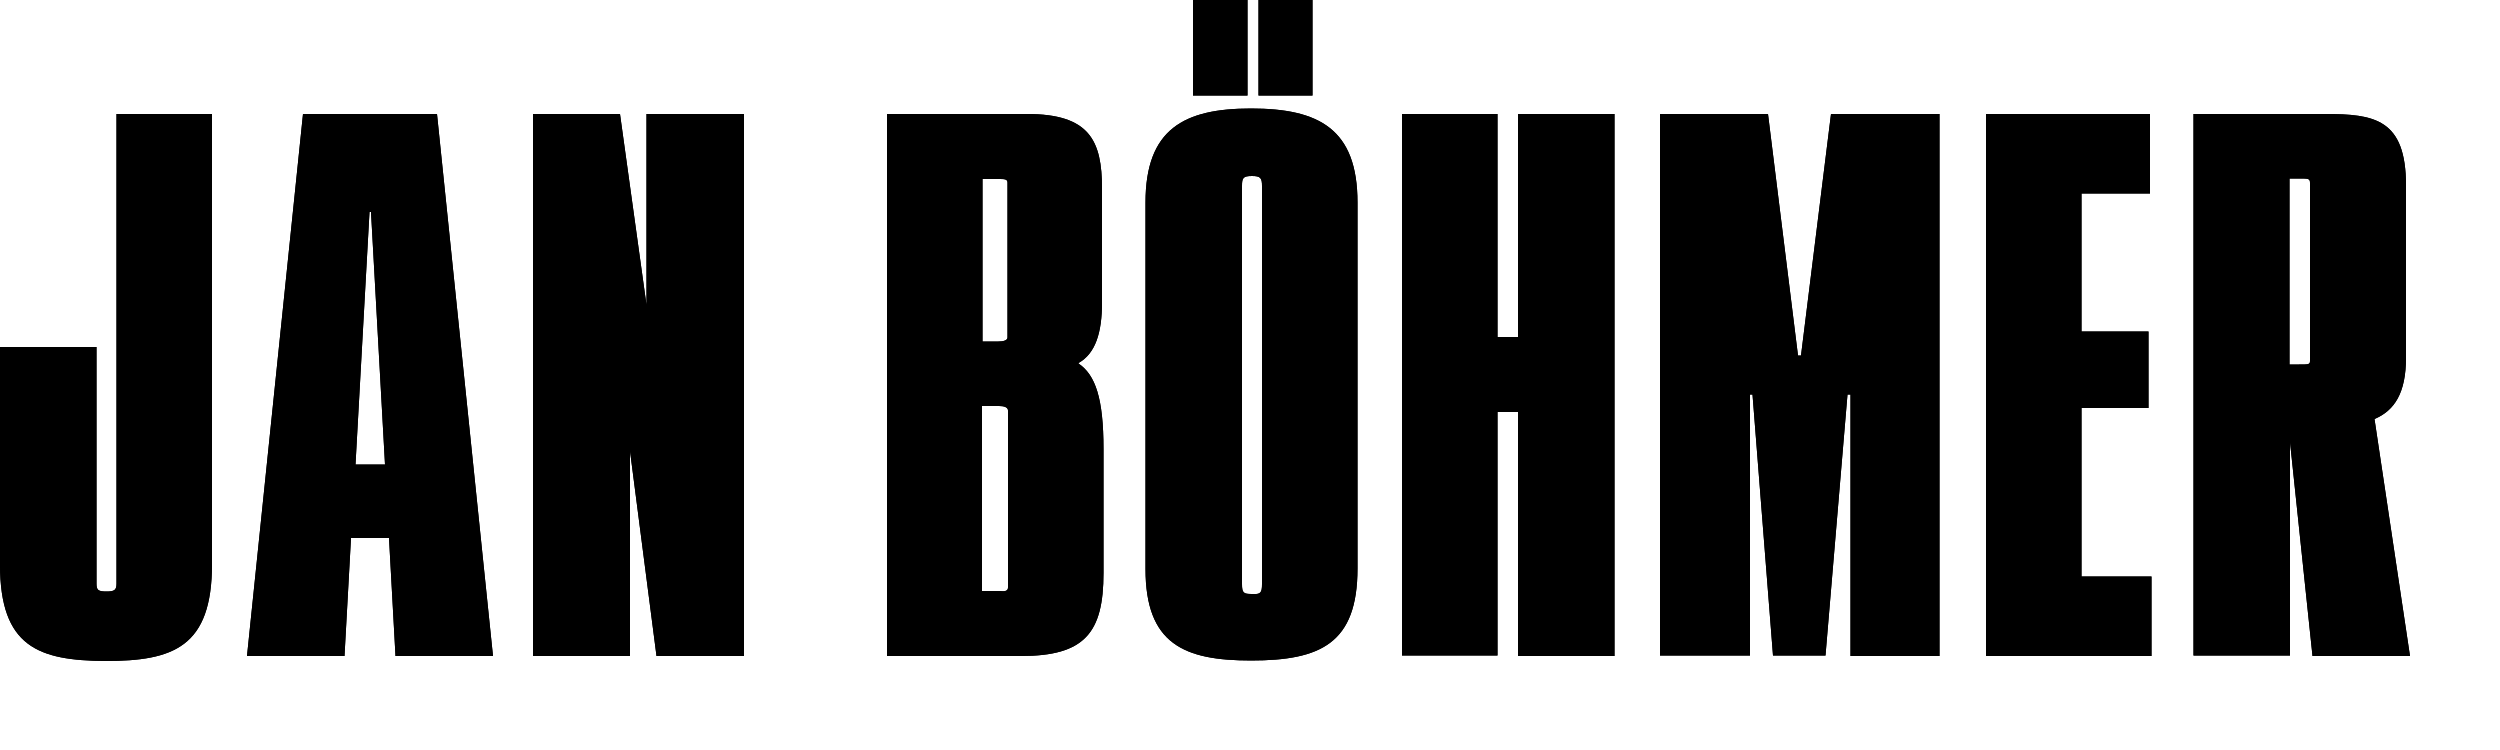 
<svg width="500" height="150" viewBox="0 0 500 150"
     xmlns="http://www.w3.org/2000/svg" preserveAspectRatio="xMidYMid meet">

  <defs>
    <clipPath id="revealClip">
      <rect x="0" y="0" width="0" height="150">
        <animate attributeName="width"
                 values="0;500;500"
                 keyTimes="0;0.2;1"
                 dur="12.5s"
                 repeatCount="indefinite"
                 fill="freeze" />
      </rect>
    </clipPath>
  </defs>

  <!-- Schwarzes Logo -->
  <g id="blackLayer">
    <style type="text/css">
	.st0{fill:#FFFF00;}
	.st1{fill:#FBDA23;}
</style>
<g id="Ebene_1">
	<g>
		<g>
			<g>
				<path d="M0,112.9V69.4h19.3v47.3c0,1.3,0.3,1.6,2,1.6c1.6,0,2-0.3,2-1.6V22.8h19.1v90c0,16.6-7.7,19.4-21.3,19.4      C7.7,132.1,0,129.4,0,112.9z"/>
				<path d="M60.6,22.8h26.8l11.2,108.4H79.1l-1.3-23.6h-7.6l-1.3,23.6H49.4L60.6,22.8z M77,92.9l-2.8-50.5h-0.3l-2.8,50.5H77z"/>
				<path d="M106.6,22.8h17.4l5.3,38.2V22.8h19.5v108.4h-17.5l-5.3-41v41h-19.4V22.8z"/>
				<path d="M177.4,22.8h28c12.5,0,15,5.3,15,14.9v22.8c0,6-1.3,10.2-4.7,12.1v0.1c3.4,2.3,5,7,5,17.1v24.8c0,12-3.8,16.6-16.5,16.6      h-26.8V22.8z M201.5,67.5V36.5c0-0.7-0.7-0.7-1.6-0.7h-3.4v32.5h3.2C200.6,68.3,201.5,68.1,201.5,67.5z M201.6,117.5V82.1      c0-0.7-0.9-0.9-1.8-0.9h-3.4v37h3.5C200.8,118.3,201.6,118.3,201.6,117.5z"/>
				<path d="M229.1,113.8V40.5c0-14.7,7.7-18.8,21.1-18.8c13.6,0,21.3,4.1,21.3,18.8v73.2c0,15-7.4,18.4-21.3,18.4      C236.8,132.1,229.1,128.8,229.1,113.8z M249.5,0v19.1h-10.9V0H249.5z M252.4,116.8V37.2c0-1.6-0.3-2-2-2c-1.8,0-2,0.4-2,2v79.6      c0,1.8,0.3,2,2,2C252.1,118.9,252.4,118.6,252.4,116.8z M262.5,0v19.1h-10.8V0H262.5z"/>
				<path d="M280.4,22.8h19.1v44.6h4.1V22.8h19.3v108.4h-19.3V82.4h-4.1v48.7h-19.1V22.8z"/>
				<path d="M332,22.8h21.6l6,48.3h0.6l6-48.3h21.7v108.4h-17.8V78.9h-0.6l-4.4,52.2h-10.5l-4.1-52.2H350v52.2H332L332,22.8      L332,22.8z"/>
				<path d="M397.1,22.8H430v15.9h-13.7v27.6h13.4v15.3h-13.4v33.7h14v15.9h-33.1V22.8z"/>
				<path d="M438.8,22.8H465c9.9,0,16.2,1,16.2,14.3v34.4c0,7.1-2.3,10.6-6.3,12.3l7.1,47.4h-19.5L458,88.4v42.7h-19.3V22.8z       M462,72.2V36.6c0-0.9-0.3-0.9-2.2-0.9h-1.9v37.2h1.9C461.7,72.9,462,72.9,462,72.2z"/>
			</g>
			<g>
				<path d="M0,112.9V69.4h19.3v47.3c0,1.3,0.3,1.6,2,1.6c1.6,0,2-0.3,2-1.6V22.8h19.1v90c0,16.6-7.7,19.4-21.3,19.4      C7.7,132.1,0,129.4,0,112.9z"/>
				<path d="M60.6,22.8h26.8l11.2,108.4H79.1l-1.3-23.6h-7.6l-1.3,23.6H49.4L60.6,22.8z M77,92.9l-2.8-50.5h-0.3l-2.8,50.5H77z"/>
				<path d="M106.6,22.8h17.4l5.3,38.2V22.8h19.5v108.4h-17.5l-5.3-41v41h-19.4V22.8z"/>
				<path d="M177.4,22.8h28c12.5,0,15,5.3,15,14.9v22.8c0,6-1.3,10.2-4.7,12.1v0.1c3.4,2.3,5,7,5,17.1v24.8c0,12-3.8,16.6-16.5,16.6      h-26.8V22.8z M201.5,67.5V36.5c0-0.7-0.7-0.7-1.6-0.7h-3.4v32.5h3.2C200.6,68.3,201.5,68.1,201.5,67.5z M201.6,117.5V82.1      c0-0.7-0.9-0.9-1.8-0.9h-3.4v37h3.5C200.8,118.3,201.6,118.3,201.6,117.5z"/>
				<path d="M229.1,113.8V40.5c0-14.7,7.7-18.8,21.1-18.8c13.6,0,21.3,4.1,21.3,18.8v73.2c0,15-7.4,18.4-21.3,18.4      C236.8,132.1,229.1,128.8,229.1,113.8z M249.5,0v19.1h-10.9V0H249.5z M252.4,116.8V37.2c0-1.6-0.3-2-2-2c-1.8,0-2,0.4-2,2v79.6      c0,1.8,0.3,2,2,2C252.1,118.9,252.4,118.6,252.4,116.8z M262.5,0v19.1h-10.8V0H262.5z"/>
				<path d="M280.4,22.8h19.1v44.6h4.1V22.8h19.3v108.4h-19.3V82.4h-4.1v48.7h-19.1V22.8z"/>
				<path d="M332,22.8h21.6l6,48.3h0.6l6-48.3h21.7v108.4h-17.8V78.9h-0.6l-4.4,52.2h-10.5l-4.1-52.2H350v52.2H332L332,22.8      L332,22.8z"/>
				<path d="M397.1,22.8H430v15.9h-13.7v27.6h13.4v15.3h-13.4v33.7h14v15.9h-33.1V22.8z"/>
				<path d="M438.8,22.8H465c9.9,0,16.2,1,16.2,14.3v34.4c0,7.1-2.3,10.6-6.3,12.3l7.1,47.4h-19.5L458,88.4v42.7h-19.3V22.8z       M462,72.2V36.6c0-0.9-0.3-0.9-2.2-0.9h-1.9v37.2h1.9C461.7,72.9,462,72.9,462,72.2z"/>
			</g>
		</g>
	</g>
</g>
<g id="Ebene_2">
</g>
  </g>

  <!-- Gelbes Logo mit 10s "stehender" Pause nach dem Zeichnen -->
  <g id="yellowLayer" clip-path="url(#revealClip)">
    <style type="text/css">
	.st0{fill:#FFFF00;}
	.st1{fill:#FBDA23;}
</style>
<g id="Ebene_1">
	<g>
		<g>
			<g>
				<path class="st1" d="M112.2,139.7c-0.2,0-0.5-0.2-0.6-0.4c-0.5-0.9-0.8-7.1-1-20.8c-0.4-0.2-0.4-1.1-0.4-4.8      c-0.2-17.2,0.1-34.7,0.3-51.6c0-2.5,0.1-5.1,0.1-7.7c-2.1,14.9-5.7,36.7-14.1,40.4c-1.8,0.8-3.5,1.5-5.1,2.1      c0.1,0.5,0.2,1,0.4,1.6c2,2.6,3.6,6.2,4.6,11.2c4.6,22.7,4.4,22.9,3.8,23.6c-0.2,0.3-0.6,0.4-0.9,0.1      c-0.6-0.5-4.4-15.3-8.8-33.4c-0.4-0.5-0.8-1-1.3-1.4c2.6,9.5,5,18.6,6.5,25.7c0.1,0.4,0,0.8-0.2,1.1c-0.2,0.3-0.4,0.5-0.7,0.4      c-3-0.7-6.2-12.2-9-27.2c-5.8,1.3-9.4,0.6-10.4-1.1c-0.4-0.7-0.5-1.6-0.2-2.4c0.1-0.3,0.3-0.7,0.5-1c-1.4-0.1-2.9-0.1-4.4-0.2      c-3.7-0.1-7.5-0.2-10.9-1.1c-0.3,1-0.6,2.1-0.9,3.1c-1.8,6.1-3.5,12-4.9,16.9c-1.2,4.6-3.7,17-4.3,18.7c-1,3.4-1.1,3.6-1.8,3.2      c-0.4-0.2-0.6-0.4-0.3-1.6l0,0c0-0.1,0.1-0.3,0.2-0.6c0.3-1.4,1-3.7,2.2-7.9c0.3-1.2,2.2-11.3,2.6-12.7c0.7-2.6,1.5-5.6,2.4-8.8      c-8.6,20.4-10.9,29.5-11.3,29.5c-0.3,0.1-0.6-0.1-0.8-0.5c-0.4-0.8,0.9-10.1,6.3-25.2c0.1-0.2,0.4-1.3,1-3.1      c-5.7,6-16.2,13.3-19.7,15.2c-0.6,4.8-1.3,6.4-2,6.9c-0.2,0.1-0.5,0.3-1,0.1c0,0,0.1,0.1,0.1,0.1c1.6,2.5,2.1,3.2,1.4,4.2      c-0.7,1-0.8,1.1-9.7-11.2c-0.3-0.4-0.3-1.2,0-1.6c0-0.1,0.1-0.1,0.2-0.2c-3.3-4.7-7-9.9-10.1-13.9c1.8,5,4.1,10.1,6.2,14.5      c7.4,13.4,7.2,13.7,6.9,14.5c-0.2,0.4-0.6,0.6-0.9,0.5c-0.4-0.2-3.6-5.8-7.1-13.3c-1.2-2.2-2.6-4.7-4.2-7.6      C1.7,95.8,2.3,95.1,3,94.1c0.4-0.5,0.7-0.9,2.5,0.9c-0.7-3-1.2-5.6-1.2-7.9c0-0.5,0.2-1,0.6-1.1c0.4-0.1,0.7,0.1,0.9,0.6      c5.6,15.8,9.6,20.6,15,27.2c1.2,1.4,2.4,3,3.8,4.7c1.3,0,3-0.4,5.1-1.4c0.2-2.2,0.4-5.2,0.5-9c-0.4,2.6-0.9,5.2-1.5,7.9      c-0.1,0.5-0.4,0.8-0.7,0.8c-0.3,0-0.6-0.2-0.8-0.7c-0.6-1.7-0.4-8,0.1-16.7c-0.1-3.7,0-10,0.2-21.2c0.3-14.1,0.8-30.7,1.3-41.2      c0.1-1.1,0.1-2.2,0.1-3.1c-1.3,1.1-3,2.4-5,4.1c-1.2,1-2.1,1.7-2.8,2.1c-2.1,3-6.4,7-10.7,10.1c-0.4,0.3-0.9,0-1.1-0.5      c-0.2-0.6,0-1.3,0.4-1.6c3.5-2.5,6.2-4.9,8-6.9c-4.1,3.1-5.9,4.4-6.8,5c0,0-0.1,0.1-0.1,0.1l0,0c-0.6,0.3-0.7,0.2-0.8,0.1      c-0.2-0.2-0.4-0.6-0.4-1s0.1-0.8,0.4-1C14.6,39.7,18,37,20,36.1c4.4-6.3,15.3-18.2,15.5-18.2c0.4-0.1,0.8,0.2,0.9,0.8      c0,0.1,0,0.2,0,0.2c0.1,0,0.2,0.1,0.3,0.1c0.6,0.5,1.1,0.8-4.1,52.8c0,6.1,0,12.2-0.4,18.2c-0.1,12.7-0.4,20.9-0.9,26.3      c3.7-2.1,14.6-10,20.9-17c0,0,0,0,0-0.1c1-3.1,2-6.1,2.9-8.9c-0.3-0.2-0.6-0.4-0.8-0.6c-0.3-0.3-0.5-0.8-0.4-1.3      c0.1-0.5,0.4-0.9,0.7-0.9c0,0,0.5,0,1.4,0c0.3-0.9,0.6-1.7,0.8-2.5c8.6-26.1,12.9-48,15.7-55.4c2.9-10.3,3.2-10.4,3.6-10.6      c0.2-0.1,0.4,0,0.6,0.2c0.2,0.2,0.3,0.5,0.3,0.8c0.5,5.3,1.3,12.4,2.3,20.3c2.6,11.1,6.6,34.3,10,48.8c0.1,0.1,0.2,0.1,0.2,0.2      c1.6-0.1,3.3-0.1,5.1-0.1c2.6,0.1,2.7,0.1,2.7,1.3c0,0.4,0,0.7-0.9,1l0,0.2c-0.1,0-0.4,0-0.9,0c-1.1,0.1-2.8,0.2-5.6,0.2      c0.2,1,0.5,1.9,0.7,2.9c1.6-0.6,3.3-1.2,5.2-2.1c11.2-5,13.8-42.8,14.7-55c0-6.6,0.1-11.6,0.1-14.1c0,0,0,0,0,0      c0-0.6,0.4-1.2,0.8-1.2c0.4,0,0.8,0.5,0.8,1.2c0,0,0,0,0,0c0,1.5,0,3,0,4.5c0,0,0.1-0.1,0.1-0.1c0.3-0.1,0.6-0.1,0.8,0.2      c0.2,0.2,0.3,0.5,0.3,0.8c0.6,2.3,6.1,17.8,12.6,34.3c-4.3-14.5-8.3-28.6-10.7-37.1c-0.8-2.7-1.5-5.4-2.2-8l0,0c0,0,0-0.1,0-0.1      c-0.1-0.6,0.1-1.2,0.5-1.4c0.4-0.2,0.8,0.1,1,0.7c7,26.1,16.3,53,26.4,76.4c0-4-0.1-8.6-0.1-13.4c-0.5-52.7,0-52.7,1.3-52.9      c0.2,0,0.4,0,0.6,0.2c0-0.4,0.1-0.9,0.1-1.3c0.1-0.6,0.5-1.1,0.9-1c0,0,0,0,0.1,0c0-3.6,0.1-7.5,0.2-11.5c0-0.6,0.4-1.1,0.8-1.1      c0,0,0,0,0,0c0.4,0,0.8,0.5,0.8,1.2c0,9.7-0.1,19.5-0.2,29.2c0,2.1,0.1,4.2,0.1,6.2c0.2,12.1,0.4,23.8-0.3,38.5      c0.1,12.9,0,25-0.2,30.5c0,1.4-0.1,1.9-0.1,1.9c-0.1,0.7-0.1,1-0.2,1.1c-0.2,0.2-0.6,0.3-0.8,0.1c-0.2-0.1-0.3-0.2-0.4-1.2      c0,0-0.1-4.7-0.1-10.9c-0.1,0.1-0.1,0.1-0.2,0.2c-0.3,0.2-0.6,0.1-0.8-0.2c0,0-0.1-0.1-0.1-0.3c-0.1,0.2-0.1,0.3-0.2,0.4      c-0.2,0.2-0.4,0.3-0.6,0.2c-1.5-0.5-4.7-10.8-10.4-29.5c-7-16.6-14.3-36-17.6-45.6C115.7,139.1,113.4,139.5,112.2,139.7      C112.3,139.7,112.2,139.7,112.2,139.7z M112.1,99.3c0,13.4,0.1,25.4,0.3,32.4c0.7-12.3,0.6-42.8-0.1-84.4c0,7-0.1,19.7-0.2,32.3      C112.2,87.8,112.1,94.2,112.1,99.3z M87.4,98.2c2.1,10.9,4.2,19.6,6,23.3C92,115,89.9,107.2,87.6,99      C87.6,98.7,87.5,98.5,87.4,98.2z M26.3,120.7c0.6,0.9,1.3,1.8,2,2.7c0.1,0.2,0.2,0.2,0.2,0.2c0.3-0.3,0.7-1.3,1-4      C28.3,120.2,27.2,120.6,26.3,120.7z M137.3,93.7c2.5,7.9,2.6,8.6,3.9,11.8c0-1.6,0-3.6,0-6C139.5,96.8,139.5,98.4,137.3,93.7z       M93.3,104.9c0.9,3.8,1.8,7.3,2.6,10.5c-0.3-1.6-0.7-3.3-1-5.1C94.5,108.2,94,106.4,93.3,104.9z M53.5,100.8      c-1.3,4.1-2.2,6.7-2.4,7.1c-0.6,1.7-1.2,3.2-1.6,4.6c1.7-3.9,3.7-8.7,6-14c-0.3,0.4-0.6,0.7-0.9,1.1      C54.2,100,53.8,100.4,53.5,100.8z M28.6,104.4c-0.1,1.8-0.2,3.5-0.2,4.9c0.9-5.3,1.6-10.5,2-15.7c-0.2,2.3-0.5,4.6-0.7,7      C29.5,102.8,29.3,104.2,28.6,104.4z M143.5,44.5c-0.5,16.4-0.3,36.2,0,49.4c0.1-0.8,0.1-1.6,0.1-2.4c0-8.3,0.1-16.6,0.2-24.8      C143.8,56.8,143.7,48.4,143.5,44.5z M5.1,97.4c0.6,1.3,1.5,3.2,3.1,6.2c-0.5-1.4-1-2.9-1.5-4.3C6.1,98.6,5.5,98,5.1,97.4z       M78.6,94.2c-1.3,0.7-1.9,1.4-2,1.8c0.3,0.6,3,1.5,8.8,0.3c0-0.1,0-0.2-0.1-0.3C83.3,95,81,94.5,78.6,94.2z M132.9,79.8      c1.8,4.2,3.6,8.3,5.2,11.9c-2.6-6.4-5.3-13.3-7.9-20.4C131.2,74.2,132.1,77,132.9,79.8z M56.6,91.2C56,93,55.5,94.6,55,96.1      c1-1.2,2-2.3,2.9-3.4c0.1-0.2,0.2-0.5,0.3-0.7C57.6,91.8,57.1,91.5,56.6,91.2z M88.3,95.1c0.1,0.1,0.2,0.2,0.4,0.2      c0.2-0.1,0.5-0.1,0.7-0.2c-0.3-1.1-0.5-2.3-0.8-3.4c-0.3,0-0.6,0-0.9,0c-0.1,0-0.2,0-0.3,0C87.7,92.9,88,94,88.3,95.1z       M7.9,97.8c0.3,0.4,0.7,0.8,1,1.3c-0.6-1.3-1.3-2.8-1.9-4.4C7.3,95.7,7.6,96.7,7.9,97.8z M82.8,92.6c0.7,0.2,1.4,0.4,2.1,0.7      c-0.1-0.4-0.1-0.7-0.2-1.1C84,92.3,83.3,92.5,82.8,92.6z M76.8,91.7c0.5,0,1.1,0.1,1.6,0.1c0.1,0,0.2-0.1,0.2-0.1      C78,91.7,77.4,91.7,76.8,91.7z M58.6,89.7c0.1,0,0.2,0.1,0.4,0.1c0,0,0-0.1,0-0.1C58.9,89.7,58.7,89.7,58.6,89.7z M86.5,88.4      c0.5,0.1,0.9,0.1,1.3,0.2c-2-8.2-4-16.7-5.8-24.4c0.7,5.3,1.5,10.7,2.4,16C85.1,82.9,85.8,85.7,86.5,88.4z M64.3,87.5      c6.3,0.1,14.3,0.2,19.7,0.6c-0.4-2.5-0.8-5.1-1.2-7.7c-2.5-9.8-5.2-23.4-6.7-32.6c-1.1,4.6-1.2,12-1.7,15.1      C73.2,71.1,72.4,76.5,64.3,87.5z M61.9,87.5c0,0,0.1,0,0.1,0c8.9-11.7,9.7-16.7,10.9-25c0.2-1.3,0.4-2.7,0.6-4.2      c-3,8-7.2,18.3-11.2,28.1C62.2,86.8,62,87.2,61.9,87.5z M57.8,87.5c0.5,0,1.1,0,1.7,0c0.4-1.4,0.7-2.8,1.1-4.1      c2.3-8.7,4.3-16.1,5.9-22.3C63.6,70,60.4,79.6,57.8,87.5z M30.2,39.5c-0.4,10.2-0.9,24.4-1.1,36.8c0.4-5.1,0.9-10.3,1.4-15.4      c-0.1-5.6-0.2-11.7-0.3-18.3C30.2,41.5,30.2,40.4,30.2,39.5z M74.8,33.4c-1.9,6.9-4.7,25.9-8.1,37.8c4.1-10.3,7.2-27.4,8.8-32      C75.1,37.2,74.9,35.3,74.8,33.4z M77.1,39.6c0.7,4.6,1.9,17.5,3,22.5c-0.6-4.8-1.6-17.4-2.2-21.5c-0.2-0.8-0.3-1.5-0.5-2.2      c0,0.1-0.1,0.3-0.1,0.4C77.2,39,77.2,39.3,77.1,39.6z M76.4,33.9c0.1,0.6,0.1,1.2,0.2,1.7c0.1-0.1,0.1-0.1,0.2-0.1      C76.6,35,76.5,34.5,76.4,33.9z M33.7,31.9c-0.8,3.3-1.5,7.3-1.5,12c0,0.1,0,0.2,0,0.3C32.8,39.7,33.3,35.5,33.7,31.9z       M29.3,27.7c-1.7,2-3.5,4.2-5.1,6.1c2.1-1.5,3.7-2.7,4.9-3.6C29.2,29.2,29.2,28.4,29.3,27.7z M31.6,31.6c0,0.7,0,1.4,0,2.2      c0.2-1,0.4-1.9,0.6-2.7C32.1,31.2,31.9,31.4,31.6,31.6z M31.3,25.3c0.1,0.6,0.2,1.6,0.3,3.2c0.8-0.5,1.3-0.8,1.6-0.9      c0.2-0.6,0.4-1.2,0.5-1.8c0.5-1.8,1-3.3,1.2-4.5C34,22.3,32.7,23.7,31.3,25.3z"/>
			</g>
			<g>
				<path class="st1" d="M448.6,141c-1,0-2-6.5-2.2-25.1c0-3.7-0.2-7.4-0.3-10.8c-0.1-1-0.1-2-0.2-3.1c-1.8,34.8-3.2,33.6-4.2,33.5      c-0.9-0.1-0.3-3.9,0.1-17.5c0.2-8.6,0.4-18.7,0.5-29.2c-1.2-0.1-2.5-0.2-3.8-0.4c-1.6-0.2-6.3-0.3-6.3-1.6      c0-1.3,4.8-1.3,6.2-1.3c1.4,0.1,2.7,0.1,3.9,0.1c0-0.4,0-0.8,0-1.3c-2.5-0.5-2.7-1.1-2.9-1.7c-0.1-0.4-0.1-1.2,0-1.6      c0.2-0.7,1.3-1.4,2.9-2c0-3,0.1-6.1,0.1-9.1c-3.3,4.3-4.9,6.8-9.6,8.9c0,0,0,0.1,0,0.1c0,1.7-0.1,4.6-19.6,4.6      c-0.4,0-0.7-0.6-0.7-1.4c0-0.3,0-0.5,0.1-0.7c-4.3,0.1-6.1,0-6.8-0.3c0,8.9,0.1,17.6,0.1,25.1c0.1,0.4,0.1,0.9,0.2,1.3      c4.8-0.7,10.7-0.7,17.8,0.5c6.2,1,6.4,1.7,6.4,3.2c0,1.1-1.3,1.8-3.2,2.4c0.1,0.2,0.1,0.5,0.1,0.8c0,1.5,0,1.9-7.8,3.1h7.4      c0.4,0,0.7,0.6,0.7,1.4c0,0.7-0.3,1.4-0.7,1.4h-0.5c0.1,0.3,0.1,0.5,0.2,0.8c0.1,1.5-0.8,1.9-1.2,2c-2.1,0.9-9.4,1-14.7-2.8      c-1.1,0-2.3,0-3.6,0h-1.1c0,3.4,0,5.9,0,7.4c0,11.1-0.5,12.2-0.8,12.2c0,0,0,0,0,0c-0.3,0-0.5,0-0.6-1.6l-0.1-1.3      c0-0.1-0.1-1.6-0.1-2.3c-0.1-2.6,0,3.6-0.1-5.9c-0.1,0-0.1,0-0.2,0c-0.5,0-0.8-0.2-0.9-8.6h-0.4c-0.4,0-0.7-0.6-0.7-1.4      c0-0.7,0.3-1.4,0.7-1.4h0c0.1,0,0.2-0.1,0.3-0.1c0-0.7,0-1.5,0-2.4h-2.6v14c0,0.4-0.3,0.7-0.7,0.7l0,0c-0.4,0-0.7-0.3-0.7-0.7      v-14l-12.1,0.6c-0.3,0-0.6-0.4-0.7-0.8c-2.1,1.1-3.8,2.2-5,3.1c-1.3,0.9-2.2,1.5-2.9,1.5v17c0,0.7-0.3,1.4-0.7,1.4      s-0.7-0.6-0.7-1.4v-4.1c0-0.9,0-6.5-0.1-14.7c-0.4-1.6-0.3-4.3,0-9.6c0-3.3,0-6.8,0-10.4c-0.3,13-0.4,19.1-0.6,21.9      c0,0.4,0,0.7,0,0.9l-0.1,0c-0.2,1.6-0.4,1.6-0.6,1.6c-0.7,0-0.7-0.9-0.7-3.6c0-22.4-0.6-52.2-1.1-69.3c0,0.4,0,0.8,0,1.2      c-0.1,11.3-0.1,24.4-0.2,36.8c0,0.4,0,0.7,0,1.1c0,23.8,0,35.8,0,41.9c0,3.3-0.1,5.3-0.1,5.3c-0.1,1.1-0.1,1.1-0.3,1.3      c-0.2,0.2-0.5,0.2-0.7,0c-0.1-0.1-0.2-0.2-0.3-1.2c0,0-0.1-0.6-0.1-1.7c-0.1-4.4-0.1-15.9,0-46.8c0-0.3,0-0.5,0-0.8      c0-15.1,0.1-27.1,0.2-35.6c-0.2,1.5-0.3,3.2-0.6,5.1c-1.9,17-7.8,45.9-12,58.4c1,10.2,1.7,18.4,1.7,22.2c0,0.7-0.3,1.4-0.7,1.4      s-0.7-0.6-0.7-1.4c0-3.3-0.6-10.1-1.5-18.8c-0.1,0.3-0.2,0.5-0.3,0.7c-0.1,0.9-0.3,1.7-0.4,2.4c-0.2,2.4-0.4,4.9-0.5,7.4      c0,0.1,0,0.2,0,0.3c-0.1,1.4-0.1,2.8-0.2,4.2c0,1.3-0.1,2.4-0.7,2.5c-0.7,0-0.7-0.8-0.9-2.8c0-0.1,0-0.1,0-0.2      c-0.2,0.3-0.3,0.2-0.4,0.1c-0.7-0.4-0.6-1.2-0.2-4c0-0.1,0-0.2,0-0.3c-0.5-2.1-1-5.3-1.6-9.2c-0.2,0.2-0.5,0.3-0.8,0      c-0.4-0.4-0.7-0.8,0-5.7c-1.3-9.1-2.6-20.7-3.9-32.2c-2.8-10.8-5.1-20.7-5.5-23.4c-0.2-1.6-0.5-2.9-0.7-4.1c0,5.3,0,12,0,20.4      c-0.2,34.7-0.4,34.7-1.3,34.8c-0.8,0-1,0-1.6-18.4c0.2,15,0.5,26.7,0.7,35.1c0.4,6.5,0.5,7.9,0.6,10.2c0,0.6,0.3,2.6-0.3,2.7      c-0.7,0.1-0.9-1.1-1-2.5c-0.2-2.9-0.5-3.3-0.7-10.3c-0.2-4.4-0.5-9.6-0.9-15.7c-0.2,0.4-0.5,0.8-0.7,1.1      c0.5,16.4,0.1,19-0.7,19.6c-0.3,0.2-0.8,0.2-1.2-1.2c-0.1-0.2-0.1-0.4-0.2-16.8c-2.3,1-5.8,0.8-11.1,0.6c-0.9,0-1.9-0.1-2.9-0.1      v7.4c0,0.7-0.3,1.4-0.7,1.4s-0.7-0.6-0.7-1.4c0-2.5,0-5,0-7.5c-0.6,0-1.3,0-1.9,0c0,4.9,0,9.3,0,12.8c0,0.8,0,1.3,0,1.4      c0,3.1,0,5.3,0,6.7c0,0.9,0,3.1-0.7,3.1c-0.7,0-0.7-2.2-0.7-3.3c0-1.6,0-3.9,0-7.3v-1.3c-0.1-2.3-0.2-6.3-0.4-11.3      c-0.3,2.1-0.6,2.4-0.8,2.6c-0.3,0.3-0.7,0.2-1-0.2c-1.3-1.9-2.3-16.2-2.7-34c-6.5,0.5-13.9,0.5-14.9-1.3      c-0.1-0.2-0.2-0.4-0.2-0.7c-0.4,0.1-0.8,0.3-1.1,0.4c0.8,24.6,0.8,24.6-0.1,24.7c-0.8,0.1-1,0.2-1.9-23.9      c-0.5,0.2-0.9,0.2-1.2,0.1c-0.3,31.1-1.2,57-3.9,60.5c-0.2,0.2-0.4,0.3-0.6,0.2c-0.2-0.1-0.4-0.4-0.4-0.8      c-0.3-1.5-1.6-15.6-1.6-15.9c-0.2-3.7-0.2-12.9-0.2-36c-0.1-3.7-0.1-7.3-0.2-10.9c-1.3,2.5-3.1,5.4-4.9,8.1      c-0.6,7.9-2,15.4-3.8,21.2c-3.1,10.3-7.1,16.8-10.5,16.8c-0.8,0-1.6,0-2.4-0.1c-8.9,7.3-21.7,0.7-30.4-9.2      c-3.6-4.1-6.2-8.5-7.7-12.6c-0.7,1.8-1.4,3.3-2.2,4.6c-0.7,2.6-2,5.2-3.7,8.1c-9.4,14.8-26.2,18.8-28.7,16      c-0.4-0.5-0.7-1.3-0.6-2.2c0-0.1,0-0.3,0.1-0.5c-0.1,0-0.2,0-0.4,0c-0.2,1.5-0.4,1.5-0.7,1.5c-0.4,0-0.6,0-0.8-1.6      c-0.2,0-0.4,0-0.6-0.1c0,0.2,0,0.3,0,0.3c0,11.2,0,10.5-0.5,11.1c-0.2,0.2-0.5,0.2-0.7,0c-0.4-0.5-0.8-2-0.8-8.6      c-0.2,0.8-0.3,0.8-0.5,0.8c-0.6,0-0.8,0-0.9-4.4c-1.4-0.6-1.9-1.4-1.9-2.6c0-0.8,0-1.7,1.8-2.6c0-1.3,0-2.9,0-4.6      c-0.1-9.7-0.1-24.4-0.1-43.6c0-9.2-0.2-16.9-0.4-23.2c-0.2-7.4-0.4-12.8-0.1-16.8c-2-0.8-3.1-1.8-3.5-3.3      c-0.1-0.4-0.1-0.9,0-1.2c0.1-0.4,0.3-0.6,0.5-0.7c1.4-0.3,2.8-0.5,4.1-0.7c0.1-0.3,0.3-0.5,0.4-0.8c1.9-3,5.2-2.9,11.4-0.6      c7.9-0.3,12.6,1.3,15.6,6.5c0.2,0.3,0.3,0.5,0.4,0.8c2.7,2,5.3,5,7.1,8.4c1.4,0.8,2.4,1.7,2.8,2.7c0.2,0.5,0.4,0.9,0.6,1.4      c5.7-7.7,14-12,22.2-11.1c-0.2-1.4-0.3-3-0.3-5c-0.2-0.7-0.3-1.8-0.6-3.6c-0.2,0.4-0.4,0.7-0.6,0.8c-0.2,0.1-0.4,0.1-0.5-0.1      c-0.2-0.2-0.3-0.5-0.3-0.8c-1.4-9.5-0.3-20.3-0.1-20.8c0.3-0.8,1.1-0.5,1.3,0.5l0.4,3.1c0,0.3,0.1,0.5,0.1,0.8      c0-0.6,0.1-1.3,0.1-2c0.2-3.2,0.2-4,1-3.9c0.2,0,0.3,0,0.4,0.3c0.2,0.2,0.4,0.7,0.4,1.2c0,8.2,0.9,19.9,2.5,24.5      c1.3,3.7,3.1,5.8,5,5.8c2.2,0,4.6-3.2,5.2-10.3c-0.2-1.7-0.4-3.4-0.6-5.2c0,2.1-0.1,4.4-0.1,7.2c0,0.7-0.3,1.4-0.7,1.4      s-0.7-0.6-0.7-1.4c0-21.3,0-26.2,0.9-26.4c0.4-0.1,0.6,0,0.7,0.8c0.2,0,0.5-0.1,0.8,0.6c0.1-0.1,0.2-0.1,0.4-0.1      c0.9,0.1,0.9,5,0.9,19.3c0,1.3,0,2.5-0.1,3.7c0.8,6.6,1.8,13.6,3.3,17.9c0.1,0.1,0.3,0.2,0.4,0.3c7.5,3.6,11.4,10.8,13.3,17.1      c2,6.5,2.7,13.9,2.4,21.2c1.8-2.9,3.5-5.8,4.6-8c-0.2-18-0.1-33.4,0.3-36.7c0-8.7,0-16.3,0-21.8c0-0.7,0.3-1.4,0.7-1.4      s0.7,0.6,0.7,1.4c0,2.7,0.1,16.9,0.1,34.4c0.1,4.2,0.1,9.9,0.2,17.3c1.7-13.2,2.9-22.3,3.7-28.5c0.1-6.2,0.3-6.2,0.9-6.2      c0,0,0,0,0,0c0.3-1.9,0.5-3.3,0.7-4.3c0-5,0.1-7.9,0.1-9.6c0-0.4,0-0.6,0-0.7l0.1,0c0.1-1.6,0.3-1.6,0.6-1.6      c0.4,0,0.5,0,0.7,1.6l0,0c0,0.1,0,0.1,0,0.3c0.1,1.4,0.2,3.7,0.2,7.7c0.3,0.5,0.4,1.9,0.1,6.5c0,0.2,0,0.5,0,0.7      c0.2,10.2,0.4,23.3,0.6,34.4c1.1-0.3,3.7-0.3,9.8,0.1c2.8,0.2,5,0.3,6.6,0.5c-0.2-18.4,0.3-38.1,1.5-50.7c0.1-0.6,0.3-1,0.6-1.1      c0,0,0,0,0,0c0.6,0,1.7,2.8,3,7.2c0.4-7.4,0.8-7.4,1.4-7.4c0.7,0,1.4,0,2.2,21.2c0.4-0.8,1.2-0.2,1.2,0.9v4.9      c1.1,5.4,2.1,10.8,2.7,15.4c1.6,12.4,0.9,19.8-2.2,22c0,0-0.2,0-0.5,0.1v29.1c1,0,2,0.1,2.9,0.1c5.4,0.2,9,0.3,11.1-0.7      c0-4.4,0-9.8,0-16.4c-0.4-10-0.9-20.2-1.3-28c-1.1-23.2-1.1-23.2-0.3-23.4c0.6-0.1,0.8-0.2,1.6,9.1c0-7.5,0-15.6,0-24.6      c0-1,0-2,0-3c0-1.5,0-2.9,0-4c0-0.2,0-0.5,0-0.7l0-4.4l0.1,0c0.1-1.4,0.3-1.4,0.6-1.4c0.4,0,0.6,0,0.7,1.4h0c0,0.1,0,0.9,0,2.5      c0,0.6,0,1.2,0,1.9c0,2.6,0,5.2,0,7.7c0.1,21.3,0.8,37.4,1.5,49.4c-0.1-10.6-0.2-21.8-0.2-32.8c0-8.5,0-8.5,0.8-8.5      c0.8,0,0.8,0,1.5,26.4c0.2,9.1,0.5,20.6,0.8,29.9c0-4.3,0.1-9.8,0.1-16.7c0-5.7,0-12.8,0-19.4c-0.1,0.2-0.3,0.2-0.4,0.2      c0,0,0,0,0,0c-0.4,0-0.7-0.6-0.7-1.3c0-0.1-0.2-3.9,0.2-6.5c0.4-13.9,0.5-13.9,1.3-13.9c0.5,0,0.9,0,1,13.1      c0.6,1.7,1.2,5,2.1,10.7c0.2,1.6,1.4,6.6,3,13c-0.2-2.1-0.4-4.1-0.6-6c-3.7-26.2-4.9-34.8-5.2-37.9c0-0.1,0-0.2,0-0.2l0,0      c-0.1-1.3,0-1.4,0.1-1.6c0.2-0.3,0.5-0.4,0.8-0.2c0.1,0.1,0.2,0.2,0.4,1.2h0c0,0,0,0.1,0,0.1c0.3,1.3,0.7,3.9,1.6,9.4      c0.1-0.4,0.3-0.6,0.5-0.7c0.3-0.1,0.6,0.2,0.7,0.7c0.7,2.7,1.5,6.6,2.4,11.1c-1.5-14-1.2-14.5-0.8-15.1c0.2-0.3,0.6-0.4,0.8-0.2      c0.4,0.4,1.2,4,2.1,9.6c0-1.1,0.1-1.9,0.3-2.3c0.1-0.3,0.3-0.5,0.5-0.6c0.2,0,0.4,0.1,0.6,0.4c3.2,6.4,5.5,26.6,6.8,44.6      c0.6-3,1.1-5.7,1.6-8.3c0.4-2.9,0.9-6.1,1.4-9.4c6.1-40.1,6.9-40.2,7.5-40.4c0.3-0.1,0.6,0.3,0.8,0.8c0.2,0.9-0.1,5.5-0.9,12.4      c0.6,0.5,0.8,2.1-1.8,20.6c2.6-15.4,4.8-28.8,5.8-34.9c0.1-0.7,0.4-1.1,0.8-0.9c0.4,0.1,0.6,0.7,0.6,1.4      c-0.1,2.6-0.1,6.2-0.2,10.5c0.7,0.4,1.1,3.7,1.7,31c0.1,4.7,0.2,9.5,0.3,14.4c0.2-10.2,0.4-17.9,0.5-23.8      c-0.3-9-0.6-17.9-0.4-23.1c0.1-2.5,0.1-4.1,0.2-5c0-0.2,0-0.4,0-0.6c-0.1-2.5-0.2-4.1-0.2-4.3l0.2,0c0.1-1.5,0.2-1.5,0.5-1.5      c0.3,0,0.5-0.1,0.6,1.4l0.1,0c0,0.2,0,1.3,0.1,2.9c0,0.8,0.1,1.8,0.1,2.9c0.1,1.1,0.2,2.7,0.2,5.2c0,1,0.1,2.2,0.1,3.4      c0.5,0.1,0.5,1,0.5,7.4v5.7c0.4,10.9,0.9,22.1,1.1,27.7c1.7,36.5,1.5,36.7,1,37.3c-0.2,0.3-0.5,0.3-0.7,0      c-0.2-0.2-0.5-0.6-1.3-13.1c-0.1,1.6-0.1,3-0.2,4.4v10.8c0.4,0,1.4-0.7,2.4-1.4c2.3-1.6,13.1-4.5,18.3-6.1V77.3      c-5.5-0.1-12.9,0-13-1.4c-0.1-1.5,7.6-2.5,12.3-4.3c-0.6-0.6-1-1.3-1.2-2c-0.3-0.9-0.3-1.9-0.1-2.8l0.9-4.5      c0.4-2,0.8-3.8,1.1-5.5l-0.2-27.2c-0.1-1-0.1-2,0-3.2c0.1-0.7,0.4-1.2,0.8-1.1c0.1,0,0.2,0.1,0.3,0.2      c0.5-12.1,1.1-12.1,1.7-12.1c0.5,0,1.1,0,1.5,9.8c0.2-0.1,0.5-0.2,0.7-0.2c0-1.1,0-2,0.1-2.6c0-0.3,0-0.5,0-0.6l0,0      c0.1-1.1,0.2-1.2,0.3-1.4c0.2-0.2,0.5-0.2,0.7,0c0.1,0.1,0.2,0.2,0.3,1.4l0.1,0c0,0.1,0,0.3,0,0.7c0,0.6,0.1,1.5,0.1,2.6      c0.4,0,0.9,0,1.5,0c22.6,0.4,21.8,0.8,21.9,3.4c0.1,1.5-0.4,3-5.5,5.2h4.3c0.4,0,0.7,0.6,0.7,1.4c0,0.1,0,0.2,0,0.3      c0.1,0.2,0.1,0.4,0.1,0.7c0,0.7-0.4,1.4-0.8,1.4c-10.4,0.6-14.5,2.7-18.7,3.2c-1.2,0.3-2.3,0.5-3.3,0.6c0,5.4,0.3,18,0.3,26.6      c5.9-3,18.1-4.6,18.3-4.6c0.4,0,0.7,0.5,0.7,1.2s-0.2,1.3-0.5,1.5c-5.5,2.5-10.4,4.5-14.6,6.2c0,0,0,0,0,0      c10.1,1.6,15.8,3.2,19,4.7c1.4,0.1,1.7,0.4,1.8,0.9c0.6,0.3,1,0.7,1.4,1c5.3-2.3,7.5-5.1,10.7-10c0-0.5,0-0.9,0-1.4      c-2-21.5-2.6-31-0.4-35.1c0.2-0.3,0.3-0.6,0.5-0.8c0.1-5.2,0.4-5.2,0.9-5.3c0.5,0,0.7-0.1,1,4c0.3-0.1,0.6-0.1,0.9-0.2      c0,0,0-0.1,0-0.1c-0.2-0.6-0.1-1.3,0.1-1.9c0.4-1.2,1.3-3.6,24.6,0.3c4.7,0.8,7.8,5,9.1,12.2c0.3,0,0.6,0.1,0.9,0.1      c0.7,0.1,1.3,0.9,1.7,2.4c1.1,4,0.5,12.8-2.6,21.7c-0.4,1.1-0.8,2.3-1.3,3.5c-1.1,5.2-2.4,9.5-3.6,11.1c-0.7,2.8-2.6,5-5.5,6.8      c0.4,1.2,0.9,2.5,1.3,3.8c1.1,3.1,2.2,6,3.3,8.9c3.5,9.2,6.9,17.9,7,29.1c3.7,10.5,3.5,10.8,2.9,11.6      c-0.8,1.1-0.8,1.2-11.2-23.3c-2.7-6.4-5.8-13.7-8-18.8c1.2,4.3,2.2,7.9,3,10.9c10.8,22.5,16.5,35.8,16.7,36.3      c0.2,0.5,0.2,1.3,0,1.8c-0.3,0.5-0.7,0.5-1,0c-2.9-6-3-6.7-5.1-10.6c-3.5-6.7-4.5-10.1-7.9-17.2c1.1,4.7,0.8,5.1,0.4,5.6      c-0.9,1.1-1.1,0.7-8.1-16.8c-1.1-2.9-2.4-6-3.7-9.2c-1.1-1.5-2.1-2.9-3.2-4.2c-1.5,0.6-2.9,0.9-4.2,0.8c-0.6,0-1.2-0.1-1.8-0.3      c0.4,18.9,1.2,31.7,1,44.3c0,2.4-0.6,4.3-1.5,4.4C449.1,141,448.7,141,448.6,141z M448.2,127.8c0.2,5.6,0.8,5.2,1,10.3      c0-0.5,0-0.9,0-1.4c0.1-15.7-0.6-27.8-1-45c-0.1-0.1-0.3-0.2-0.4-0.3c0,1.7,0.1,3.4,0.1,5.1c0.4,19.2,0.7,27.7,0.7,29.6      C448.7,127.1,448.5,127.6,448.2,127.8z M287.1,123.4c0.2,5.9,0.4,10.7,0.7,13.8c1.8-8,2.3-35.7,2.6-58.9c0,0.1,0,0.3,0,0.4      c-1.2,14.2-2.5,28.8-3.2,39.1C287.1,120.1,287.1,122,287.1,123.4z M191.7,128.8c2,1,9.4-0.5,16.7-5.6c-1.7,0.6-3.5,1-5.3,1.3      c-3,2.4-7.1,3.4-10.7,3.6C192.1,128.4,191.9,128.6,191.7,128.8z M190,125.5c0.7,0,1.4,0,2.1,0c0.1-0.1,0.2-0.2,0.3-0.2      c-0.4,0-0.7,0-1.1,0c-0.4,0-0.8,0.1-1.3,0.1C190,125.3,190,125.4,190,125.5z M187.6,125.3c0.2,0,0.3,0,0.5,0.1c0,0,0,0,0-0.1      C187.9,125.3,187.8,125.3,187.6,125.3L187.6,125.3z M443.8,88.9c-0.2,10.6-0.4,20.6-0.5,29.2c0,2.3-0.1,4.6-0.1,6.8      c0.6-9.4,1.3-21.2,1.9-33c-0.1-1-0.2-2-0.3-2.9C444.5,88.9,444.1,88.9,443.8,88.9z M258.2,123.4c-0.3,0.2-0.6,0.4-0.9,0.6      c0.6-0.1,1.1-0.3,1.6-0.5C258.7,123.5,258.5,123.4,258.2,123.4z M242.8,117.2c2.7,3.9,6.6,7.1,11.6,5.4      C250,121.5,246.1,119.7,242.8,117.2z M462.5,86.9c1.3,2.2,4,8.6,11.1,25.3c1.4,3.3,2.9,6.9,4.3,10.2c-0.5-1.3-1-2.7-1.5-4.3      c-1.2-3.5-2.4-6.6-3.4-9.4c-3.3-8.5-7-18.3-8.4-22.9c-0.5,0.2-0.9,0.3-1.4,0.4C462.9,86.5,462.7,86.7,462.5,86.9z M267.8,118.3      c-0.6,1.1-1.2,2.1-1.9,3c1.9-0.1,4.2-2.9,6.3-7.5c-1,1.4-2,2.6-3.2,3.6C268.5,117.7,268.1,118,267.8,118.3z M261.8,121.1      c0.4,0,0.8,0.1,1.2,0.1c0.2-0.2,0.5-0.4,0.7-0.7C263.1,120.8,262.5,121,261.8,121.1z M206.1,120.8c-0.1,0.1-0.1,0.2-0.2,0.3      c4.7-1.1,8.9-3.2,11.4-7c-1.3,0.9-2.6,1.6-4,2c-1.8,1.9-4,3.5-6.4,4.4C206.6,120.6,206.3,120.7,206.1,120.8z M186.7,91.8      c0.2,8.3,0.5,17.9,0.8,29.1c0.2,0,0.3-0.1,0.5-0.1c-0.1-2.4-0.1-5.5-0.2-9.4c-0.2-11.7-0.5-27.1-1.1-41.7c0-0.2-0.1-0.4-0.1-0.6      c0,1.1,0,2.3,0,3.5C186.6,75.3,186.6,82.6,186.7,91.8z M190.2,120.4C190.2,120.4,190.2,120.4,190.2,120.4      C190.2,120.4,190.2,120.4,190.2,120.4C190.2,120.4,190.2,120.4,190.2,120.4z M226.7,101.4c1.4,3.5,3.8,7.4,6.9,10.9      c2.7,3.1,5.8,5.8,9,7.8c-1.3-1.7-2.6-3.9-3.7-6.4c0-0.1-0.1-0.2-0.1-0.3c-1.9-2.1-3.5-4.5-4.7-7.1c-0.2-0.3-0.4-0.6-0.5-0.9      C230.8,104.2,228.5,102.8,226.7,101.4z M243,113.3c5.5,4.3,11.7,6.3,17.3,5.4c0.6-0.8,1.5-2.5,2.6-4.9      c-5.7,2.4-13.7,2.3-19.8-0.4C243.1,113.3,243,113.3,243,113.3z M190.3,118.7C190.3,118.7,190.3,118.7,190.3,118.7      C190.3,118.7,190.3,118.7,190.3,118.7C190.3,118.7,190.3,118.7,190.3,118.7z M265.4,112.4c-1,2.2-1.9,4.2-2.7,5.6      c1.5-0.5,2.9-1.2,4.2-2.1c2.6-4.9,4-11.8,4.5-20.7c0,0,0,0,0,0c-0.1,0.4-0.2,0.7-0.3,1.1c-0.4,4.9-0.9,8.7-1.3,10.4      C269.2,109.1,267.6,111,265.4,112.4z M192.6,86.6c0,6.4,0,14,0,23l0,5.8c0,0.9,0,1.7,0,2.4c2.1-0.5,3.9-0.9,5.5-1.4      c0-0.1,0.1-0.1,0.1-0.2c3-3,5.8-5.1,8.1-6.3c0.1-4.8-0.5-9.1-1.8-12.8c-1.1-3.2-3.2-7.1-6.9-10.1      C195.9,87.1,194.2,87,192.6,86.6z M406,115c0,0.6,0,1.2,0,1.7c0.4-0.1,0.8-0.1,1.2-0.2c-0.3-0.5-0.6-1-0.9-1.6H406z M408.5,115      c0.3,0.4,0.7,0.8,1,1.2c0.6-0.1,1.3-0.2,2.1-0.3c1.9-0.3,4.2-0.6,6.4-0.9c-1.3,0-2.8,0-4.6,0H408.5z M356.8,110.6      c-0.2,3-0.2,4.7-0.2,5.7c0.1-0.5,0.2-1,0.2-1.5c0.1-0.9,0.3-1.8,0.4-2.8C357.2,111.6,357,111.1,356.8,110.6z M463.8,103.9      c1.7,4.3,3.3,8.4,4.6,11.3c-0.4-1.6-0.9-3.5-1.5-5.5C465.9,107.7,464.8,105.8,463.8,103.9z M206.2,113c-0.8,0.4-1.6,1-2.5,1.6      c0.9-0.4,1.7-0.7,2.5-1.1C206.2,113.3,206.2,113.1,206.2,113z M208.8,88.5c2.2,2.2,3.8,4.9,4.7,8c1.2,4.1,1.1,8.6-0.3,12.8      c-0.5,1.6-1.2,3.1-2.1,4.6c0.6-0.1,1.1-0.2,1.7-0.4c3.3-3.6,5.4-8.7,5.1-13.6c-0.1-1.9-0.7-5.7-3.9-9.3      C212.3,89.8,210.6,89.1,208.8,88.5z M272.9,94.4c-0.3,7.6-1.3,13.9-3,19c3.1-3.5,6.1-9.7,6-20.4c0-0.5,0-1,0-1.5      C274.8,92.7,273.8,93.7,272.9,94.4z M413.4,112.2h1.7c1,0,7.2-0.5,11.1-1.2c-0.6-0.1-1.4-0.3-2.3-0.4      c-6.9-1.1-12.6-1.1-17.3-0.5c0,0.1,0,0.2,0,0.3c0.1,0.6,0.3,1.2,0.5,1.8H413.4z M400.6,112.2h2.6c0-0.5,0-1,0-1.5      c-0.9,0.2-1.8,0.4-2.6,0.6V112.2z M398,112.2h1.2v-0.4C398.8,112,398.4,112.1,398,112.2z M238.4,107.3c1.6,1.7,3.6,2.7,5,3.4      c6.8,3,15.9,2.4,21.1-0.6c1.7-4,3.6-9.1,5.2-14.7c0-0.1,0-0.1,0-0.2c-1.2-0.4-2.5-2.1-2.7-7.2c0-0.6,0-1.2-0.1-1.8      c-0.1,2-0.3,4-0.5,6.1c-0.7,6.9-3.4,11.7-7.9,14.4C253,110.1,245.3,109.5,238.4,107.3z M207.7,112.2c0,0.1,0,0.3,0,0.4      c0.6-0.3,1.1-0.7,1.5-1C208.7,111.8,208.2,112,207.7,112.2z M190.7,104.9c0.2,2.6,0.3,5.1,0.5,7.3l0-2.5c0-5,0-14,0-23.4      c0,0,0,0,0,0C191,93.7,190.8,99.8,190.7,104.9z M219.3,100.8c0,3.9-1.1,7.8-3,11.1c1-0.7,2-1.6,3-2.8      C219.8,106.7,219.8,103.9,219.3,100.8z M466.1,85.3c1.3,3.3,3.8,10.2,9,24.8c-2.4-7.7-5.5-17.2-7.8-24.3      c-0.1-0.3-0.2-0.6-0.3-0.9C466.7,85,466.4,85.1,466.1,85.3z M317.7,109.7c0.2,0,0.3,0,0.5,0c-0.1-1.4-0.2-3.8-0.3-7.7      c0,2-0.1,3.7-0.1,5.2C317.7,108.1,317.7,108.9,317.7,109.7z M210.1,108.9c0.6,0,1.1,0.2,1.4,0.5c0.2-0.5,0.4-1.1,0.6-1.6      c1.1-3.3,1.2-6.8,0.2-10c-1.5-5.1-5.1-8.9-10.2-10.9c-0.5,0.1-0.9,0.1-1.4,0.2c2.5,2.8,4.1,5.9,5,8.7c1.4,4,2.1,8.5,2.1,13.7      C208.7,109,209.4,108.9,210.1,108.9z M400.7,77.3c0,5.9-0.1,12.3-0.1,19v12.4c0.8-0.2,1.7-0.4,2.6-0.6c0-4.5-0.1-9.9-0.1-16.4      c-0.4-4.4-0.8-9.3-1.2-14.3C401.5,77.3,401.1,77.3,400.7,77.3z M189,100c0.1,3.1,0.1,6,0.2,8.8c0-1.3,0.1-2.6,0.1-4      C189.2,103.3,189.1,101.7,189,100z M315,92.6c0,6.8,0,12.9,0,16c0.1-1.2,0.2-2.6,0.3-4.4c-0.1-1.9-0.1-5-0.2-10      C315,93.7,315,93.2,315,92.6z M355,106.8c0.1,0.6,0.2,1.1,0.2,1.7c0.2-0.5,0.3-1.1,0.5-1.7c-0.1-0.5-0.3-1-0.4-1.5      C355.2,105.8,355.1,106.3,355,106.8z M362.4,93.5c-1,5.7-1.8,10.6-2.5,14.8c3.6-12.7,8.6-36.4,10.5-53.4c0.1-0.7,0.2-1.4,0.2-2      c-0.4,2.4-0.8,4.9-1.2,7.3c-1.9,11-3.8,22.4-4.8,25.4C363.9,88,363.1,90.6,362.4,93.5z M268.9,103.3c-0.6,1.6-1.1,3.2-1.7,4.7      c0.6-0.7,1.1-1.6,1.3-2.4C268.6,105,268.8,104.3,268.9,103.3z M357.3,106.6c0.1,0.2,0.1,0.4,0.2,0.5c0-0.3-0.1-0.5-0.1-0.8      C357.3,106.5,357.3,106.5,357.3,106.6z M336.4,92.9c0.2,5.5,0.4,10.2,0.6,14.2c0.2-0.6,0.4-1.3,0.5-2.2      c-0.3-5-0.7-10.5-1.1-16.5C336.4,90,336.4,91.4,336.4,92.9z M219.6,94.9c1.2,4.3,1.7,8.2,1.5,11.7c0.3-0.4,0.5-0.9,0.8-1.4      c0.5-1.9,0.6-3.7,0.2-5.3C221.7,98,220.8,96.4,219.6,94.9z M237.1,104.2c7,2.5,15.3,3.5,21.1,0c4-2.4,6.3-6.5,6.9-12.3      c2.6-24.2-3.3-35-8.7-39.8c-3.3,1-6.9,3.1-10.9,6.5c-4.3,3.6-7.7,8.6-10.1,14.2c-0.2,6.2-0.2,13.8-0.2,23      C235.7,98.7,236.4,101.5,237.1,104.2z M355.9,101.9c0.1,0.3,0.1,0.5,0.2,0.8c0.1-1.1,0.2-2.3,0.4-3.5c0-0.1,0-0.2,0-0.3      C356.3,100,356.1,101,355.9,101.9z M232.4,83.5c-0.5,3.5-0.6,7-0.2,10.5c0.3,2.8,0.9,5.4,1.8,7.8c-0.1-0.8-0.2-1.6-0.2-2.4      c0-1.1,0-2.3,0-3.4C233.1,92,232.6,87.7,232.4,83.5z M226.6,98.5c1.3,1.1,3,2.2,4.9,3.2c-1.1-2.4-2.2-5.1-3.1-8.3      C227.8,95.3,227.2,97,226.6,98.5z M223.1,97.5c0,0.1,0.1,0.2,0.1,0.3c0.3,1.1,0.5,2.3,0.6,3.6c0.2-0.6,0.5-1.2,0.7-1.8      c0-0.1,0-0.1,0-0.2c-0.5-0.6-0.9-1.1-1.2-1.6C223.2,97.7,223.1,97.6,223.1,97.5z M312.7,81.5c0.2,7.3,0.5,14,0.8,19.3      c0-4.4,0-10.6,0-19.4C313.3,81.5,313,81.5,312.7,81.5z M286.9,73.9c0,7.4,0.1,16.2,0.1,26.8c0.6-7.1,1.3-14.9,1.9-22.5      c0.5-5.8,1-12.1,1.5-18.1c0-2.2,0-4.2,0-6c0-1.4,0-2.7,0-3.9c-0.7,5.6-1.6,12.6-2.7,21.4C287.7,71.9,287.4,72.7,286.9,73.9z       M359.2,97.9c0,0.4,0,0.9,0.1,1.3c0.3-2.1,0.6-4.2,1-6.4C359.9,94.6,359.6,96.3,359.2,97.9z M459.2,89.7      c1.3,2.3,2.8,5.3,4.5,8.7c-1-3.5-1.9-6.6-2.4-8.6c-0.1-0.5-0.3-0.9-0.4-1.4C460.4,88.9,459.8,89.3,459.2,89.7z M226.7,85.4      c-0.8,3.8-1.3,7.2-1.4,9.8c0,0.6,0,1.2,0.1,1.8c0.7-1.9,1.4-4,2.2-6.4C227.3,88.9,227,87.2,226.7,85.4z M229.3,90.7      c0.5,2.1,1.1,3.9,1.8,5.7c-0.1-0.6-0.2-1.2-0.2-1.8c-0.3-2.9-0.3-5.8-0.1-8.7C230.2,87.6,229.7,89.2,229.3,90.7z M277.3,89.8      c0,1,0.1,2,0.1,3.1c0,1.2,0,2.3-0.1,3.4c0.5-2.5,0.8-5.2,1.1-8C278,88.9,277.6,89.4,277.3,89.8z M218.2,79.7      c1.1,5.1,3,10.4,5.8,15.6c0-0.1,0-0.2,0-0.3c0.1-3.4,1-8.5,2.3-14.2c-0.4-6.2-0.1-13.4,1.6-21.6c1.3-6.6,6.1-11.4,12-13.3      c0.1-0.1,0.1-0.1,0.2-0.2c1.8-2.5,4.2-4.6,7.1-5.7c-0.1-0.1-0.1-0.2-0.2-0.3c-0.3-0.5-0.6-1.1-0.8-1.8c-8-1-16.3,3.1-21.9,10.5      c3.2,8.6,2.6,15.3,1.4,19.5C224.2,72.8,221.6,76.7,218.2,79.7z M352.5,71.7c1.4,9.5,2.6,18.3,3.1,23.6c0.1-0.4,0.2-0.8,0.2-1.2      c-0.3-2.3-0.6-4.7-0.8-7c-1-8.3-1.8-15.5-2.5-21.5c-1.1-8.3-2.2-15.8-3.2-21.6c0.5,4.4,1.1,10.3,2,18.3      C351.8,65.7,352.2,68.9,352.5,71.7z M352.6,90c0.4,1.5,0.8,3,1.2,4.4c-0.5-3.9-1.3-10.3-2.5-20.6c-1.5-10.4-3.3-22.1-5.2-31.2      c0.1,1.7,0.3,3.6,0.5,5.8c0.9,6.4,2.1,14.4,3.6,24.5C350.8,77.2,351.7,83.4,352.6,90z M218.3,90.7c1.2,1,2.2,2,3,3.2      c-2-4.4-3.5-8.8-4.4-13.1c-0.7,0.6-1.4,1.1-2.2,1.5c0.5,0.8,0.9,1.6,1.3,2.5C216.9,86.9,217.6,88.8,218.3,90.7z M265.6,55.1      c1.4,8.1,2.4,19,2.9,32.8c0.2,4.2,1.1,4.6,1.5,4.7c0,0,0,0,0,0c0.4-5.8,0.6-12.8,0.5-19.6C269.4,65.6,267.7,59.7,265.6,55.1z       M358.9,91.3c0,0.2,0,0.4,0,0.7c2.2-11.1,4.2-24,5.8-35.5c-0.9,4.6-2.1,10.5-3.5,17.8C360.3,81,359.5,86.6,358.9,91.3z       M273,88.9c0,0.9,0,1.7,0,2.6c0.9-0.7,1.8-1.8,2.8-3c-0.2-4.6-0.5-8.7-1-12.5C274.6,80.3,273.9,84.7,273,88.9z M449.5,89.5      c0.7,0.3,1.3,0.4,1.9,0.4c0.7,0,1.4-0.1,2.2-0.2c-0.5-0.5-1-0.9-1.4-1.3c-0.9,0.2-1.7,0.3-2.6,0.4      C449.5,89,449.5,89.2,449.5,89.5z M318.9,80.9c0,3.2,0.1,6,0.1,8.6c0.1-2.7,0.1-5.6,0.1-8.6C319.1,80.9,319,80.9,318.9,80.9z       M214.5,88.2c0.5,0.3,1,0.5,1.4,0.8c-0.3-0.8-0.6-1.6-1-2.4c-0.5-1.2-1.1-2.3-1.8-3.2c-0.9,0.5-1.9,1-2.9,1.4      C211.9,85.8,213.3,86.9,214.5,88.2z M454.8,87.8c0.3,0.3,0.6,0.7,0.9,1c0,0,0.1,0,0.1,0c-0.1-0.3-0.3-0.7-0.4-1      C455.2,87.8,455,87.8,454.8,87.8z M353.8,63.8c1.1,7.9,2.2,16.5,3.2,24.9c0.1-0.5,0.2-0.9,0.3-1.4c-1-16.4-2.9-36.4-5.6-45.4      C351.9,46.3,352.7,54.5,353.8,63.8z M189.5,85.2c0.1,1,0.1,2,0.2,3c0-1,0.1-2,0.1-3C189.7,85.2,189.6,85.2,189.5,85.2z       M457.9,87.4c0,0.1,0.1,0.1,0.1,0.2c0.1-0.1,0.3-0.2,0.4-0.3C458.3,87.4,458.1,87.4,457.9,87.4z M227.7,81      c0.2,2.3,0.5,4.5,0.9,6.5c1-3.4,2.1-7.2,3.3-11.5c0.2-0.7,0.4-1.3,0.5-2c0.2-5,0.8-9.9,1.7-14.2C232,66,229.5,73.8,227.7,81z       M274.8,67.1c1.2,5.4,2,11.9,2.4,19.6c0.5-0.7,1-1.4,1.5-2.2c0.4-7.5,0-15.3-2.1-22.1c-1.7-5.4-4.2-9.6-7.6-12.6      c0.1,0.4,0.3,0.8,0.4,1.2C272.4,55.2,274.2,60.6,274.8,67.1z M443.8,85.6c0.2,0,0.5,0,0.7,0c0-0.3-0.1-0.7-0.1-1      c-0.2,0-0.4,0-0.6-0.1C443.9,84.9,443.9,85.3,443.8,85.6z M451.7,85c0.1,0.1,0.3,0.2,0.4,0.3c0.7,0,1.3-0.1,1.9-0.2      c0.2,0,0.3-0.1,0.5-0.1C453.5,85.1,452.6,85,451.7,85z M233.7,77.7c0,1.9,0,3.8,0.1,5.8c0-2.3,0-4.5,0.1-6.5      C233.8,77.2,233.8,77.5,233.7,77.7z M205.2,82.5c0.6,0.2,1.2,0.4,1.7,0.6c1.2-0.4,2.4-0.8,3.5-1.3      C208.6,82,206.8,82.3,205.2,82.5z M466.2,82.4C466.2,82.4,466.2,82.4,466.2,82.4C466.2,82.4,466.2,82.4,466.2,82.4      C466.2,82.4,466.2,82.4,466.2,82.4z M449.4,82.2c1.9,0.1,4.2,0.1,7.1,0.1c2.9,0,5.4-0.6,7.7-1.7c0.4-0.3,0.8-0.6,1.3-0.9      c-0.2-0.7-0.4-1.3-0.6-1.9c-5.2,0.4-10.9,1.2-15.5,2.1C449.3,80.7,449.4,81.5,449.4,82.2z M447.6,82.2c0.1,0,0.3,0,0.4,0      c0-0.6,0-1.3,0-1.9c-0.1,0-0.2,0.1-0.4,0.1C447.6,80.9,447.6,81.5,447.6,82.2z M271.9,72.9c0.4,2.9,0.7,6,0.9,9.2      c0.6-3.6,0.9-7.3,0.8-10.8c0-1.2-0.1-2.3-0.2-3.4c-0.6-2.7-1.4-5.1-2.3-7.2C271.6,64.5,271.8,68.7,271.9,72.9z M443.9,81.8      c0.1,0,0.2,0,0.3,0c0-0.2,0-0.5-0.1-0.7c-0.1,0-0.1,0-0.2,0.1C443.9,81.4,443.9,81.6,443.9,81.8z M188.9,72.9      c0.2,2.9,0.3,5.8,0.5,8.7c0.1-0.6,0.2-0.9,0.6-1c0.1-2.2,0.1-4.4,0.2-6.7C189.6,73.5,189.2,73.2,188.9,72.9z M468,81.1      c0,0.1,0.1,0.2,0.1,0.4c2.2-1.2,3.5-2.6,4.2-3.8c-0.3,0-0.6,0-1,0C470.4,78.9,469.3,80.1,468,81.1z M192.6,80.5      c0.3,0,0.6,0,0.9,0c1.6-1.1,3.6-2.2,5.7-2.9c-2.3-0.5-4.6-1.3-6.6-2.3C192.6,76.9,192.6,78.7,192.6,80.5z M205.6,79.3      c-0.3,0.2-0.6,0.4-0.9,0.5c0.8-0.1,1.6-0.2,2.5-0.3C206.6,79.4,206.1,79.3,205.6,79.3z M298.7,78.8c2.5,0.5,7.7,0.4,12.5,0.2      c0-0.4,0-0.9,0-1.3c-1,0-2.1,0.1-3.5,0.1C303.9,77.8,301,78.2,298.7,78.8z M405.9,77.3c0,0.4,0,0.8,0,1.2      c0.8-0.4,2.5-0.7,6.7-1.2c-0.1,0-0.1,0-0.2,0c-0.5,0-0.9,0-1.4,0C409.1,77.3,407.4,77.3,405.9,77.3z M209.8,77.7      c0.7,0.3,1.4,0.8,2,1.2c1.2-0.1,2.4-0.3,3.7-0.5c0.3,0,0.7-0.2,1-0.4c-0.3-2-0.5-3.9-0.6-5.8c-0.6,1.4-1.5,2.8-2.9,3.9      C212,76.8,211,77.3,209.8,77.7z M312.6,77.6c0,0.4,0,0.9,0,1.3c0.3,0,0.6,0,0.9-0.1c0-0.4,0-0.9,0-1.3      C313.3,77.6,313,77.6,312.6,77.6z M318.4,47.4c0.2,2.9,0.3,10.3,0.5,29.2c0,0.6,0,1.2,0,1.8c0.1,0,0.2,0,0.3,0      c0-1.3,0-2.5,0.1-3.8c-0.2-14.4-0.5-26.7-0.9-36.1c-0.2-1-0.5-2-0.7-2.9c0,1,0,2,0,3l0,7c0,0,0,0,0.1,0c0.3,0,0.5,0.1,0.6,1.7      l0,0C318.4,47.3,318.4,47.3,318.4,47.4z M292.3,77.1c0,0.5-0.1,1-0.1,1.3c0.2,0,0.4-0.1,0.6-0.2c0-0.3,0-0.7,0-1      C292.7,77.1,292.5,77.1,292.3,77.1z M321,51V78c0,0,0.1,0,0.1,0c1-0.7,1.6-2.5,1.9-5.3C323.5,67.3,322.5,59.2,321,51z       M466.9,77.7C466.9,77.7,466.9,77.8,466.9,77.7C466.9,77.8,466.9,77.7,466.9,77.7C466.9,77.7,466.9,77.7,466.9,77.7z       M447.5,75.3c0,0.8,0,1.5,0,2.3c0.1,0,0.2-0.1,0.4-0.1c-0.1-2.1-0.1-4.1-0.2-6.1C447.6,72.7,447.5,74,447.5,75.3z M295,77.1      c0,0.1,0,0.1,0,0.2c0.2-0.1,0.4-0.2,0.7-0.3C295.4,77.1,295.2,77.1,295,77.1z M448.6,56.5c0.2,6.4,0.4,13.4,0.6,20.7      c4.5-0.9,9.9-1.6,14.7-2c-0.7-2.2-1.1-3.6-1.3-4.5c0,0,0,0,0-0.1l0,0c-0.4-1.5-0.2-1.7,0.1-2.1c0.3-0.4,0.5-0.6,1,0.7l0,0      c0,0,0,0,0,0.1c0.4,1,1.1,2.7,2.2,5.8c0.8-0.1,1.6-0.1,2.4-0.1c1.6-3.4,2.8-7.2,3.4-11.5c1-7,0.8-12.2-0.8-15.9      c-3.4-8.2-12.7-7.5-20.9-6.8c-0.1,0-0.1,0-0.2,0c-0.1,1.4-0.3,3-0.5,4.6C449.2,48.3,448.9,52,448.6,56.5z M217.6,64.9      c-0.6,3.9-0.5,7.9,0.1,12.1c2.5-2.9,4.8-9.6,4.6-16.9c0-1.2-0.1-2.7-0.4-4.4c-0.4,1.3-0.9,2.6-1.8,3.8      C219.4,61.2,218.6,63,217.6,64.9z M235.9,50.6c-3.4,2.3-5.9,5.7-6.7,9.6c-1.1,5.7-1.6,10.9-1.6,15.6      C230.1,66.2,233.5,56.1,235.9,50.6z M192.6,72.6c3.9,2,9.5,3.6,14.6,2.9c0.9-0.7,1.7-1.4,2.3-2.1c2.4-3,4.3-5.7,5.8-8.1      c0-0.7,0-1.3,0-2c-2.7,1.3-6.5,2-11.5,2c-5.3,0-8.8,0.4-11.1,0.9C192.6,68.1,192.6,70.2,192.6,72.6z M400.7,74.6      c0.3,0,0.7,0,1,0c0-0.3,0-0.5-0.1-0.8c-0.3-0.1-0.5-0.3-0.7-0.4c-0.1,0-0.2,0.1-0.2,0.1C400.7,73.8,400.7,74.2,400.7,74.6z       M405.9,72.8c2,0.7,4.3,1.3,6.5,1.8c2.1,0,4.4,0,6.9,0c-2.7-0.6-6-1.3-9.7-1.9c-1.6-0.3-2.8-0.5-3.8-0.8      C405.9,72.2,405.9,72.5,405.9,72.8z M398,74.5c0.4,0,0.7,0,1.2,0v-0.5C398.8,74.2,398.4,74.4,398,74.5z M309.4,74.6      c-0.4,0.1-0.8,0.3-1.3,0.5c1.1,0,2,0,2.8,0C310.4,74.9,309.9,74.7,309.4,74.6z M473.2,75c0,0,0.1,0,0.1,0c0-0.1,0-0.2,0-0.3      C473.4,74.8,473.3,74.9,473.2,75z M458.6,37.8c5.7,0.3,10.9,2,13.4,8.2c1.8,4.3,2.1,10.5,1,18.3c-0.6,3.9-1.6,7.5-2.9,10.7      c0.1,0,0.1,0,0.2,0c1-1.2,1.9-2.4,2.8-3.7c0.3-0.7,0.6-1.3,0.9-2c1.6-13.3,1.3-22.3-0.7-27.3c-0.5-0.9-1.1-1.7-1.8-2.3      c-3-0.7-6.3-1.6-9.4-2.7C461.1,37.1,459.9,37.4,458.6,37.8z M215.1,68.9c-1.1,1.7-2.4,3.5-3.9,5.4      C213.1,73.4,214.7,71.7,215.1,68.9z M444.3,67.4c0.1,1.5,0.3,3.1,0.4,4.7c0.1,0.6,0.1,1.3,0.2,2c-0.1-2.3-0.2-4.7-0.3-7.2      C444.5,67,444.4,67.2,444.3,67.4z M313.5,73.1C313.6,73.1,313.6,73.1,313.5,73.1C313.6,73,313.6,73,313.5,73.1      C313.6,73,313.6,73,313.5,73.1L313.5,73.1z M292.7,73c0,0,0,0.1,0,0.1c0,0,0,0,0,0C292.7,73,292.7,73,292.7,73z M294.8,70.7      c0,0.7,0,1.4,0.1,2.1c1.4-0.1,3.2-0.3,5.2-0.6C297.2,71.6,295.6,71.1,294.8,70.7z M222.4,51.1c1,3.4,1.3,6.6,1.3,8.9      c0.1,4.3-0.6,8.4-1.6,11.9c0.9-1.6,1.7-3.3,2.2-5.1c1.4-5,1-10.6-1.3-16.6C222.8,50.5,222.6,50.8,222.4,51.1z M303,70.2      c0.2,0,0.4,0.1,0.6,0.1c1.5,0.4,2.8,0.7,3.9,1c1.2-0.2,2.3-0.3,3.3-0.5c-1.5-0.2-3.6-0.3-6.4-0.5      C303.9,70.3,303.4,70.3,303,70.2z M400.7,70.5c0.1,0,0.1,0.1,0.2,0.1c0.2-0.1,0.4-0.1,0.5-0.2c-0.2-3.9-0.4-7.9-0.6-11.7      C400.8,62.4,400.8,66.4,400.7,70.5z M188.7,69.9c0.4,0.4,0.9,0.8,1.4,1.2c0-0.2,0-0.5,0-0.7c0-1.2,0.1-2.3,0.1-3.4      c-0.8,0.3-1.3,0.6-1.7,0.9C188.6,68.5,188.7,69.2,188.7,69.9z M402.1,50.2c0.1,6,0.4,12.8,0.8,19.7c0,0,0,0,0.1,0      c0,0,0-0.1,0-0.1c-0.1-0.3-0.1-0.6-0.1-0.9c0-0.2,0-0.3,0.1-0.5c-0.1-8.3-0.4-20.8-0.5-26.4C402.2,42.8,402.3,49.3,402.1,50.2z       M399.2,64.1l-0.7,3.6c0,0.1,0,0.2,0,0.4c0.1,0.4,0.4,0.8,0.7,1.2V64.1z M405.9,68.3c0,0.1,0,0.3,0,0.4c1.7-0.7,3.6-1.4,5.6-2.2      C409.3,67.1,407.3,67.7,405.9,68.3z M312.5,68.3c0.4,0.1,0.8,0.1,1.1,0.2c-0.4-7-0.8-13.8-1-19.3      C312.4,55.5,312.4,62,312.5,68.3z M235.6,67.6c0,0.2,0,0.5,0,0.7c2.4-4.8,5.6-9.1,9.3-12.2c3.2-2.7,6.2-4.7,9-5.9      c-0.3-0.2-0.5-0.3-0.7-0.4c-4.2-2.3-8.8-2.5-12.8-1.3c-0.3,0.5-0.7,1-1,1.6C239.2,52.5,238.2,57.5,235.6,67.6z M186.6,67.1      c0,0.3,0,0.6,0,0.9c0-0.1,0-0.1,0-0.2C186.6,67.6,186.6,67.4,186.6,67.1z M258.9,51.5c3.1,3.6,5.4,8.6,6.8,14.8      c-0.6-5.7-1.3-10.4-2.1-14.2C262.1,51.5,260.6,51.4,258.9,51.5z M186.9,34.9c0.1,2.6,0.3,6.4,0.6,11.9c0.3,5.2,0.6,11.5,1,18.4      c0.5-0.3,1.1-0.6,1.9-0.9c0.3-12.1,0.5-12.1,1.2-12c0.6,0,0.9,0,1,11.4c2.8-0.6,6.5-0.9,11.2-0.9c5.2,0,8.9-0.9,11.4-2.1      c-0.1-7.3-0.5-13.3-1.4-18c-5.2-1.7-12-3.1-16.5-4.1c-7.6-1.6-8.2-1.8-8.2-3.1C188.3,35.2,187.6,35,186.9,34.9z M444.1,51.6      c0,4.1,0,8.3-0.1,12.5c0.2-0.3,0.3-0.6,0.4-1C444.4,59.2,444.3,55.3,444.1,51.6z M291.9,60.3c0,1.1,0,2.2,0,3.3      c0.1-1.6,0.1-3.3,0.2-5.1c0-0.1,0-0.2,0-0.3C292,58.9,292,59.6,291.9,60.3z M267.1,54.3c1.1,2.7,2.1,5.6,2.9,8.7      c-0.2-2.2-0.5-4.2-0.8-6.1c-0.3-0.5-0.7-1-1.1-1.4C267.8,55.1,267.4,54.7,267.1,54.3z M476.5,53.6c0,2,0,4.1-0.2,6.3      c0.1-0.9,0.2-1.7,0.2-2.6C476.6,56,476.6,54.8,476.5,53.6z M215.5,43.4c0.7,4.5,1,9.9,1.1,16.3c0.2-0.1,0.4-0.3,0.6-0.4      c0.1-0.3,0.2-0.6,0.3-0.9c0.7-2.4,1.6-4.7,2.7-6.9c0-0.3,0-0.6-0.1-0.8C219.7,47.6,218,45.2,215.5,43.4z M474.6,40.3      c2.4,4.2,3.7,10.3,3.4,17.2c0,0.1,0,0.2,0,0.3c0.5-4,0.8-8.3,0.7-12.4c-0.1-1.6-0.2-3.1-0.3-4.5      C477.1,40.7,475.9,40.5,474.6,40.3C474.6,40.3,474.6,40.3,474.6,40.3z M479.8,41c0.3,2.6,0.4,5.5,0.3,8.7      c-0.1,2.2-0.3,4.5-0.5,6.9c1.7-6.7,1.8-12.3,1.2-14.7c-0.2-0.6-0.3-0.9-0.5-0.9C480.1,41.1,479.9,41.1,479.8,41z M445.2,41.1      c0.1,2.9,0.2,6.3,0.3,10.3c0,1.5,0.1,3,0.1,4.4c-0.1-6.2-0.1-11-0.2-14.8C445.4,41.1,445.3,41.1,445.2,41.1z M403.7,39.2      c0,2,0.3,9.8,0.4,12.1c0-2.3-0.2-10.1-0.2-12.1C403.8,39.2,403.8,39.2,403.7,39.2L403.7,39.2z M265,49.9      c0.6,0.3,1.2,0.7,1.7,1.1c-0.4-0.4-0.8-0.8-1.3-1.2c-0.4-0.4-0.9-0.9-1.2-1.6c0,0.2,0.1,0.3,0.1,0.5      C264.5,49.1,264.7,49.5,265,49.9z M246.2,45c2.5,0.1,5.1,0.8,7.4,2.1c1.1,0.6,2.1,1.3,3,2.1c2-0.5,3.9-0.6,5.6-0.3      c-1.1-1.6-2.2-2.9-3.2-4.1c-2.1-0.5-4.4-0.6-6.9-0.6C249.9,44.4,247.9,44.6,246.2,45z M442.8,33.6c-0.6,2.7-0.6,7.7,0,15.2      C442.7,42,442.7,37.1,442.8,33.6z M221.7,46.9c0.1,0.4,0.2,0.8,0.3,1.2c0.1-0.1,0.1-0.2,0.2-0.2C222,47.6,221.9,47.3,221.7,46.9      z M372.5,33c-0.6,3.7-1.3,8-2.1,12.7c1.2-6.6,1.5-6.9,2-6.7C372.5,36.9,372.5,34.9,372.5,33z M314.6,35.4c0.5,0,0.8,0.4,1,9.8      c0-2.7,0.1-5.2,0.1-7.6c0.1-3.6,0.2-6.5,0.2-9c-0.9-3.4-1.7-6.1-2.3-7.8c-0.3,3.4-0.5,6.9-0.7,10.7c0,0,0,0,0.1,0.1      c0.2,0.2,0.4,2.4,0.7,6C313.9,35.4,314.1,35.4,314.6,35.4C314.6,35.4,314.6,35.4,314.6,35.4z M401.9,36c0,0.5,0,1,0,1.5      c0.1-0.5,0.3-1,0.4-1.5C402.1,36,402,36,401.9,36z M448,41c0,0.8,0.1,1.7,0.1,2.6c0.1-1,0.1-1.8,0.2-2.6      C448.2,41,448.1,41,448,41z M367.7,33.7c-0.4,2.4-1,5.6-1.7,9.8c0.4-1.8,0.7-3.1,1-4.1C367.3,37.3,367.5,35.4,367.7,33.7z       M403.7,36.5c0,0,0,0.1,0,0.1c0,0,0.1,0,0.1,0C403.8,36.5,403.7,36.5,403.7,36.5z M257,37.4c1.3,0.3,2.7,1.2,4,3.2      c0.3,0.5,0.7,1.1,1,1.7c-0.8-3.1-1.5-7-2-11.3C259.2,34,258.2,36.1,257,37.4z M216.4,40.7c0.1,0,0.1,0,0.2,0.1      c-0.7-0.9-1.4-1.8-2.2-2.5c0.1,0.3,0.1,0.5,0.2,0.8C215.3,39.6,215.9,40.1,216.4,40.7z M257.6,40.5c0.2,0.1,0.5,0.2,0.7,0.3      c-0.4-0.2-0.7-0.4-1.1-0.5C257.3,40.3,257.4,40.4,257.6,40.5z M185,34.3c-0.1,1.5-0.2,3.2-0.2,5.2c0.1-0.5,0.2-0.7,0.4-0.7      c0-0.3,0-0.6,0-0.8c0-2.1,0-3.2,0-3.4l0.1,0c0-0.1,0-0.2,0-0.2C185.2,34.4,185.1,34.4,185,34.3z M405.4,25.7      c0,1.9,0,4.4,0.1,7.5c1,0,2.2,0,3.6,0c0,0,0,0,0,0l6.6-1.6c0.8-0.3,1.6-0.5,2.5-0.8c5.9-2.1,8.1-3.4,8.8-4.1      c-2-1.4-6.9-0.7-20.2-0.9C406.3,25.7,405.8,25.7,405.4,25.7z M402.1,32.7C402.1,32.7,402.1,32.7,402.1,32.7      c0.1-0.2,0.1-0.5,0.1-0.8C402.1,32.1,402.1,32.4,402.1,32.7z M248.6,38.5c0.1,0.1,0.3,0.1,0.4,0.1      C248.9,38.6,248.8,38.5,248.6,38.5z M403.4,26c0.1,1.8,0.1,3.9,0.2,6.3c0.1-0.1,0.2-0.2,0.3-0.2c0-2.6,0-4.8,0-6.5      C403.7,25.6,403.6,25.7,403.4,26z M444.8,30.7c0.1,2,0.2,4.5,0.3,7.7c0.1,0,0.3,0,0.4,0c0-4,0-6.4,0.1-7.8      C445.4,30.5,445.1,30.6,444.8,30.7z M472.9,37.2c1.7,0.4,3.4,0.7,5,0.9c-1.2-5.6-3.8-8.7-7.7-9.3c-16.3-2.7-21.3-2.3-22.8-1.7      c0.4,0.3,0.9,0.7,1.5,1.1c1.8,0.5,4,1.3,6.5,2.3c2.7,1,5.8,2.2,9.5,3.4C468,33.7,470.8,34.5,472.9,37.2z M447.3,30.6      c0.2,1.7,0.4,4.3,0.6,7.4c0.3,0,0.5-0.1,0.8-0.2c0.1-0.9,0.2-1.5,0.2-2c0-0.2,0-0.4,0-0.4l0,0c0.2-1.3,0.3-1.3,0.4-1.4      c0.3-0.2,0.6,0,0.8,0.4c0.1,0.3,0.2,1.5,0.1,3.1c1.7-0.4,3.3-0.9,5-1.4c0.9-0.3,1.7-0.5,2.6-0.8c-3.6-1.4-6.8-2.9-9-4.4      C448.2,30.8,447.7,30.7,447.3,30.6z M195.1,33.3c7.6,0,13.3,1.7,17.4,4.3c-0.2-0.5-0.4-1-0.6-1.4c-0.9-0.6-1.8-1.2-2.8-1.6      c-5.1-2.2-9.3-4.1-12.6-5.3c-2.8,0.1-6.1,0.6-9.9,1.1c0,0.4,0.1,1,0.1,1.7c1.8,0.5,3.8,0.9,5.7,1.2      C193.2,33.3,194.1,33.3,195.1,33.3z M247,35.4c1.1,0.2,2.1,0.5,3.2,0.8c-1.3-1.9-2.5-4.8-3.4-8.8c0,1.5,0,2.4-0.1,2.9      C246.7,32.4,246.8,34.1,247,35.4z M401.7,20.2c-0.1,1.9-0.2,4.3-0.4,7.2c0.2-0.9,0.4-1.7,0.6-2.3      C401.8,23,401.8,21.4,401.7,20.2z M183.3,31c0.2,0.1,0.4,0.2,0.6,0.3c0-0.1,0-0.3,0.1-0.4C183.7,30.9,183.5,30.9,183.3,31z       M205.2,30c0.8,0.3,1.5,0.7,2.3,1C206.8,30.6,206,30.3,205.2,30z M317.4,27.9c0.2,0.8,0.4,1.7,0.7,2.6c-0.1-3.2-0.3-5.8-0.4-7.7      C317.6,24.1,317.5,25.7,317.4,27.9z M244.1,21.5c0,0.3,0,0.6,0.1,0.9c0,0,0-0.1,0-0.1C244.1,22,244.1,21.7,244.1,21.5z"/>
			</g>
		</g>
	</g>
</g>
<g id="Ebene_2">
</g>
  </g>
</svg>
